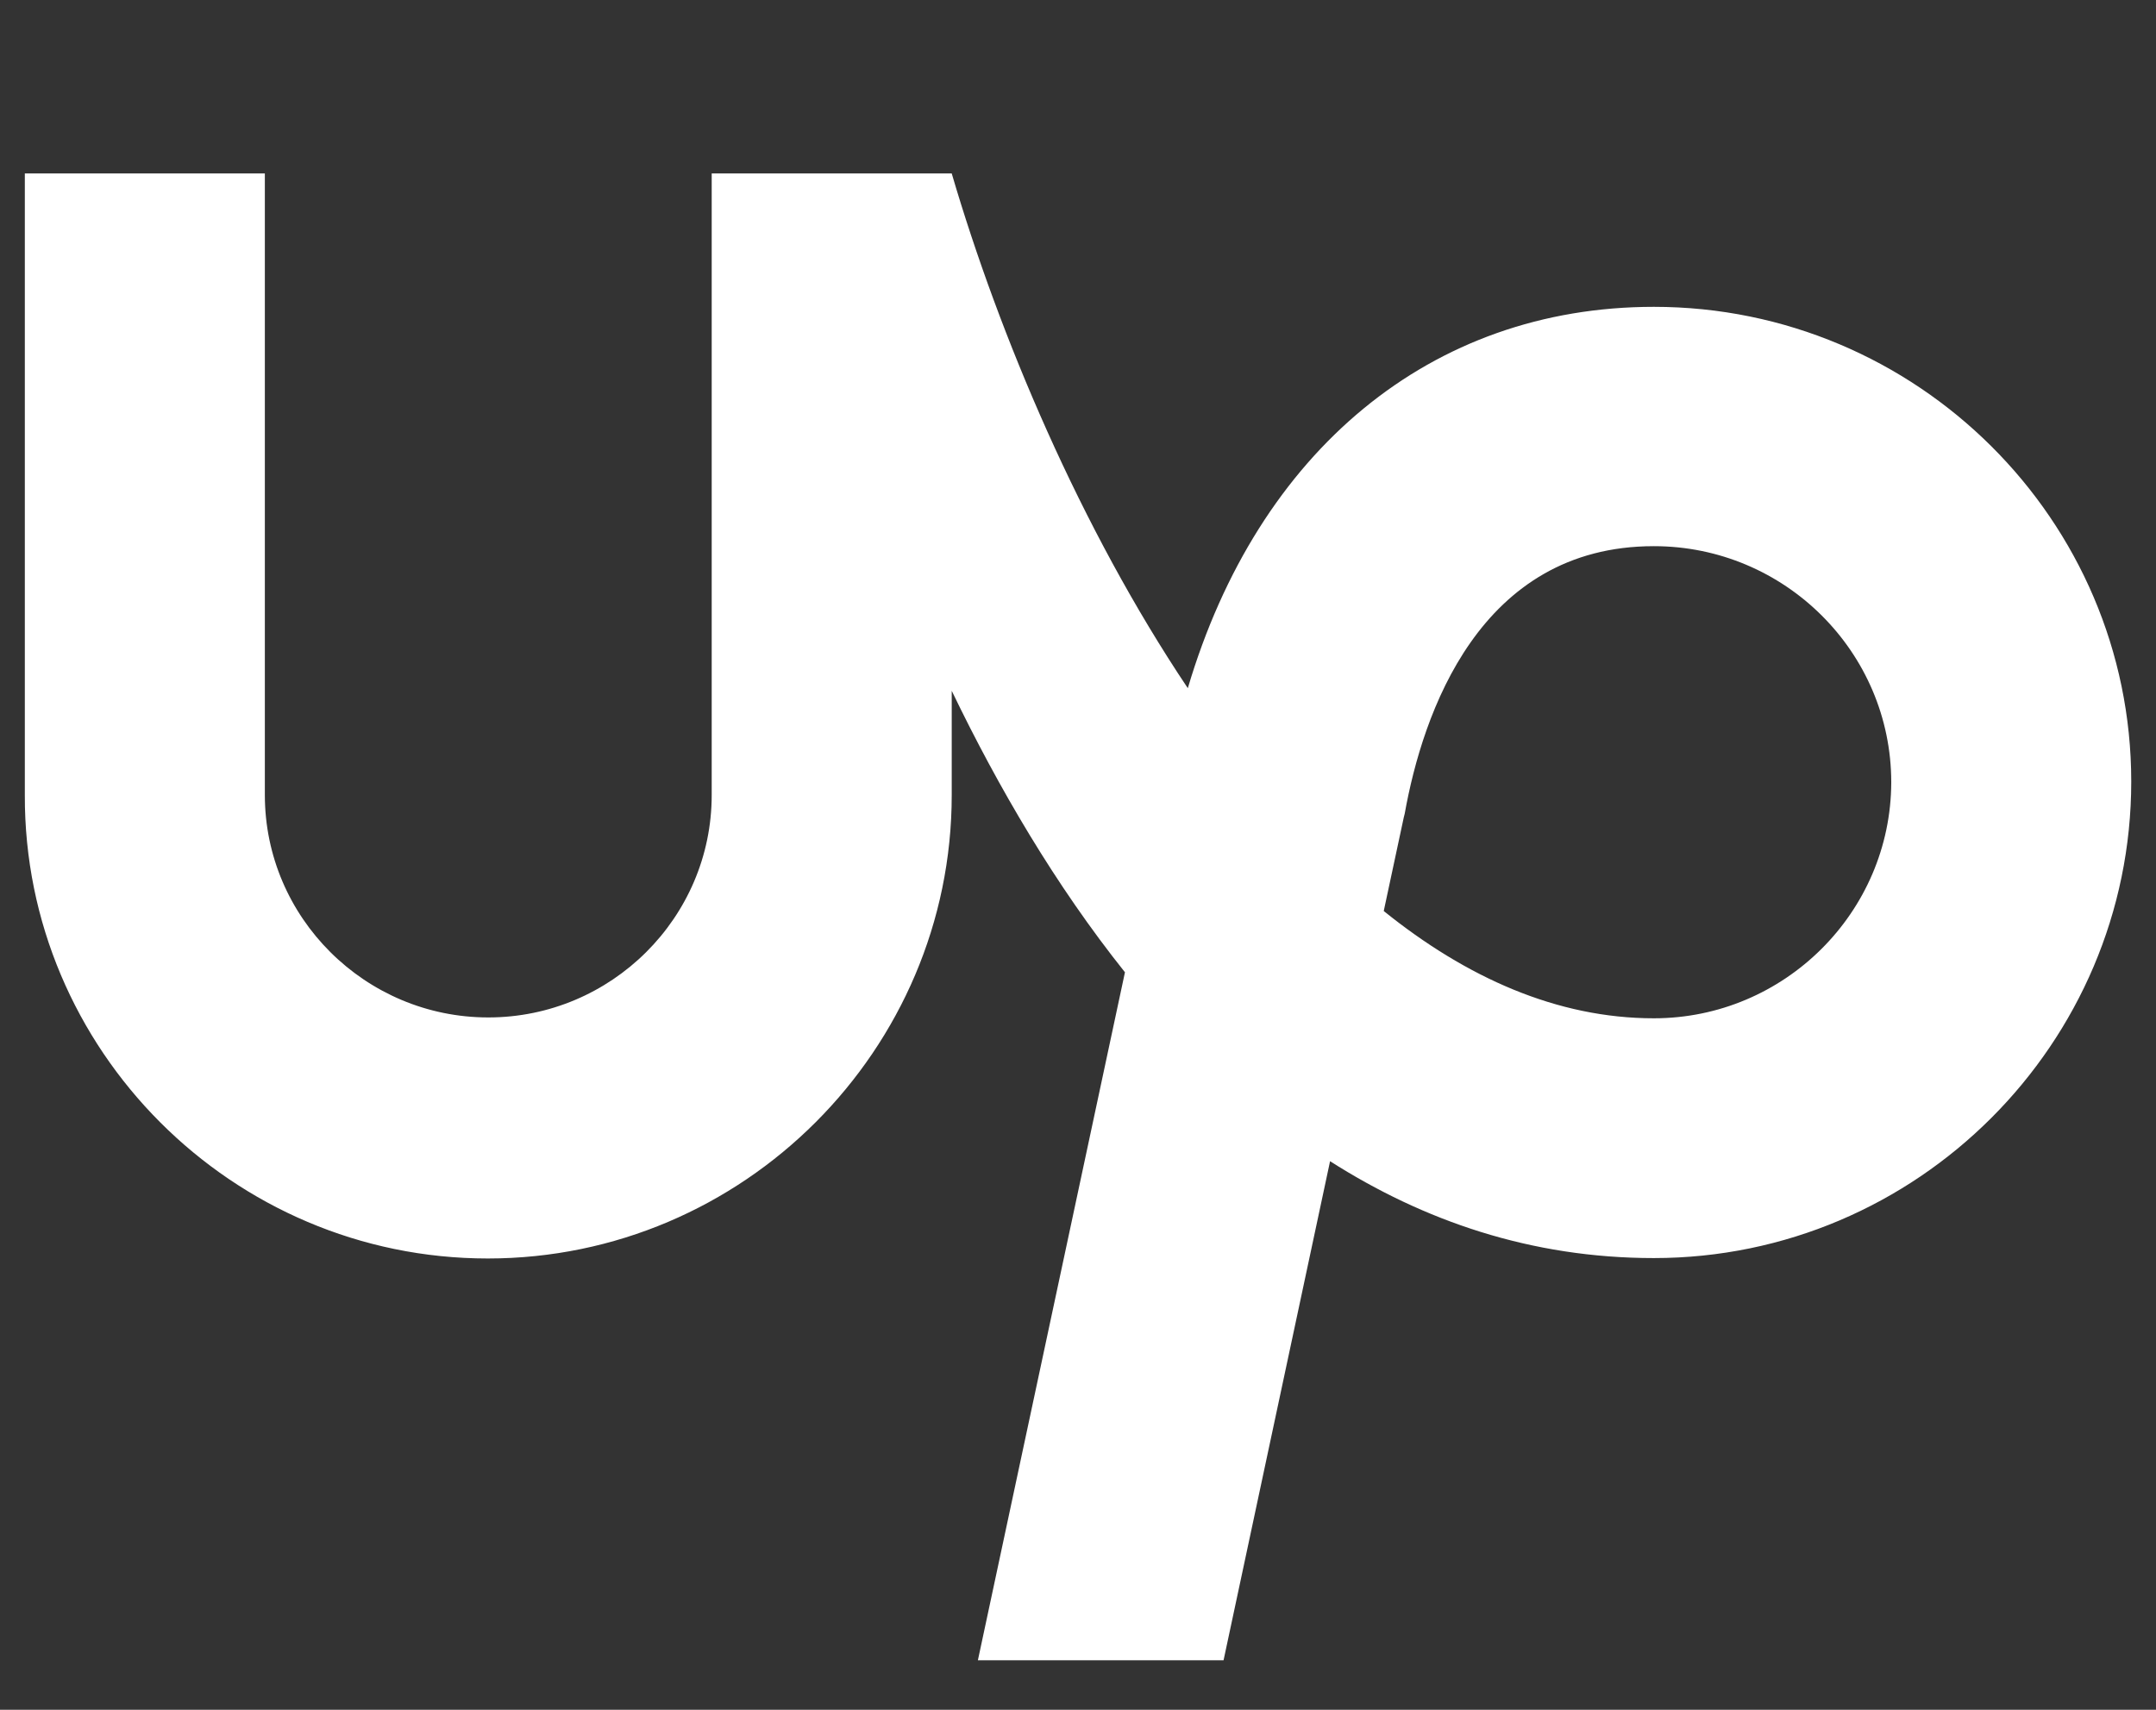 <svg width="58" height="46" viewBox="0 0 58 46" fill="none" xmlns="http://www.w3.org/2000/svg">
<rect x="0" y="0" width="58" height="46" fill="#333333" stroke="none"/>
<path d="M44.492 27.396C41.886 27.396 39.444 26.298 37.225 24.51L37.765 21.986L37.789 21.892C38.27 19.205 39.796 14.694 44.492 14.694C48.014 14.694 50.878 17.545 50.878 21.051C50.866 24.545 48.002 27.396 44.492 27.396ZM44.492 8.255C38.493 8.255 33.844 12.135 31.954 18.515C29.066 14.203 26.883 9.026 25.603 4.667H19.146V21.39C19.146 24.685 16.446 27.373 13.136 27.373C9.825 27.373 7.125 24.685 7.125 21.39V4.667H0.668V21.39C0.644 28.238 6.244 33.858 13.123 33.858C20.003 33.858 25.603 28.238 25.603 21.39V18.585C26.859 21.191 28.397 23.82 30.263 26.158L26.307 44.667H32.916L35.781 31.241C38.293 32.842 41.181 33.847 44.492 33.847C51.57 33.847 57.334 28.074 57.334 21.027C57.334 13.993 51.571 8.255 44.492 8.255Z" fill="white"/>
</svg>
